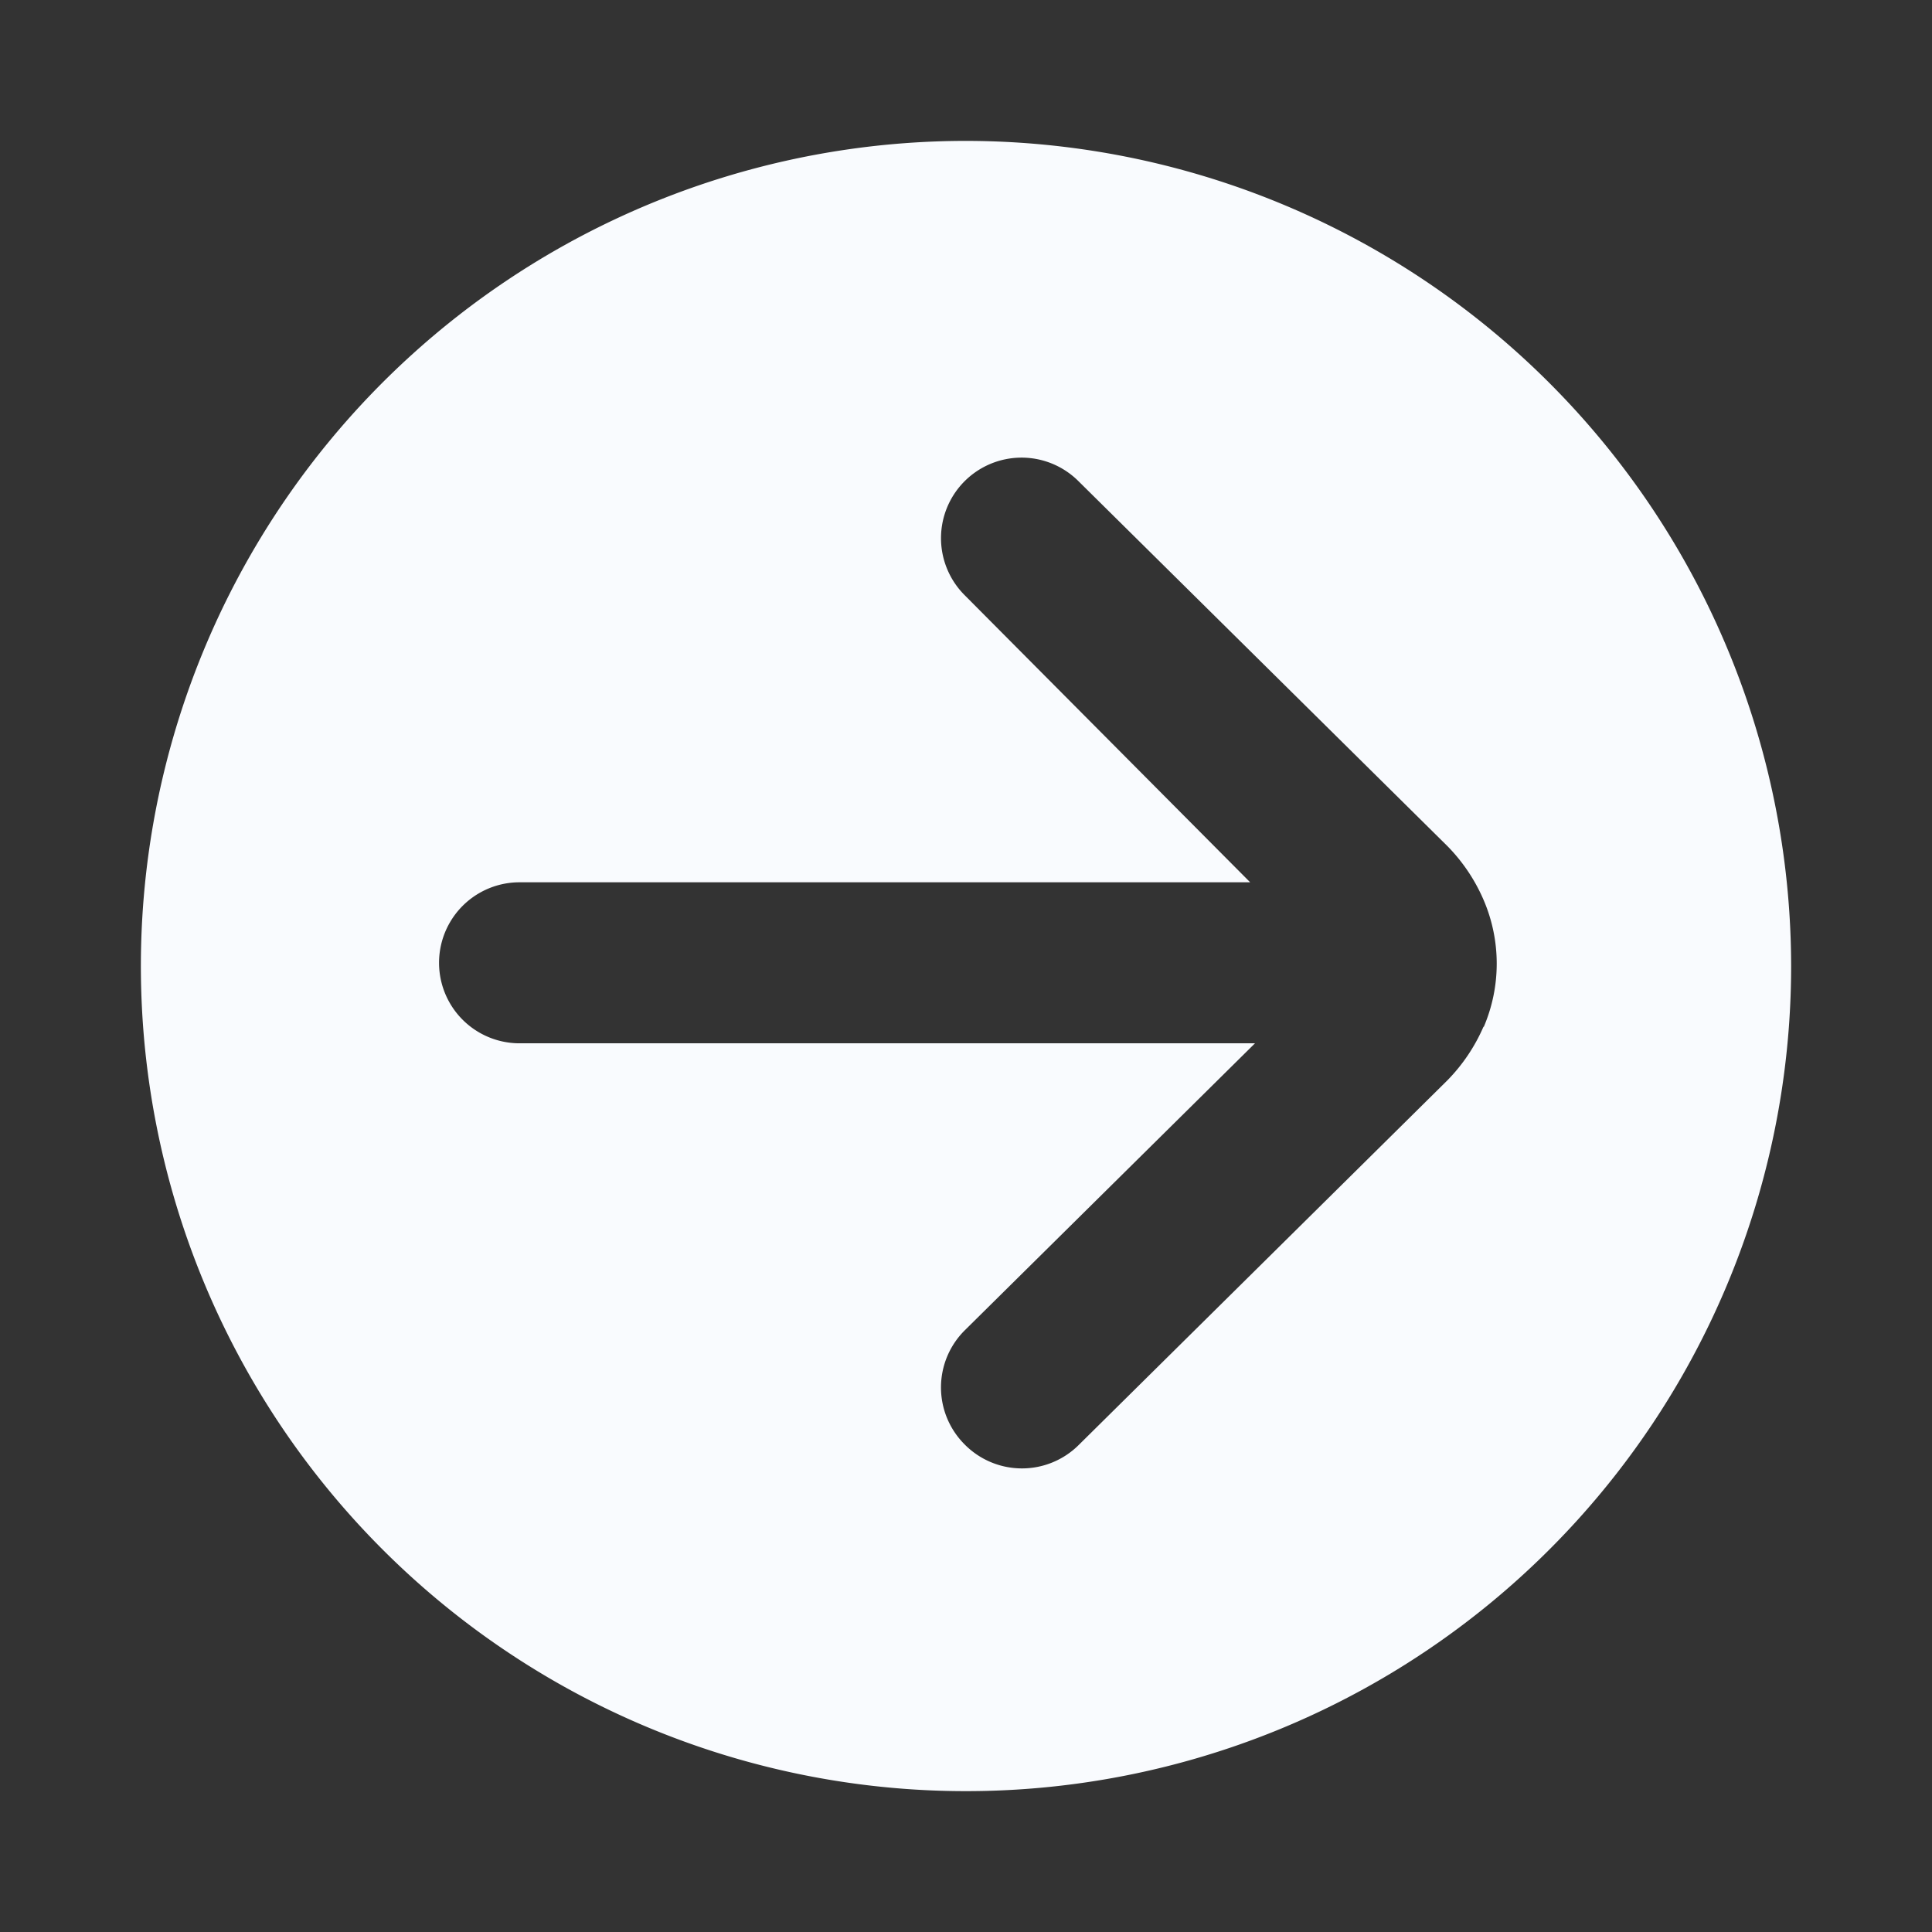 <?xml version="1.0" encoding="UTF-8"?> <svg xmlns="http://www.w3.org/2000/svg" width="364" height="364" fill="none"><rect width="100%" height="100%" fill="#333333" stroke="none"/><path fill="#F9FBFE" d="M182.001 26.546a155.458 155.458 0 1 0 155.458 155.458A155.608 155.608 0 0 0 182.001 26.546m97.522 166.833a33.4 33.4 0 0 1-6.825 10.162l-69.464 68.705a15.15 15.15 0 0 1-10.799 4.41 15.17 15.17 0 0 1-10.737-4.562 15.164 15.164 0 0 1 0-21.385l54.751-54.145H97.674a15.168 15.168 0 0 1 0-30.333H235.54l-53.841-54.145a15.173 15.173 0 0 1 .076-21.46 15.18 15.18 0 0 1 16.549-3.232 15.2 15.2 0 0 1 4.911 3.307l69.464 68.705a33.2 33.2 0 0 1 6.825 10.162 30.33 30.33 0 0 1 0 23.963z"></path></svg> 